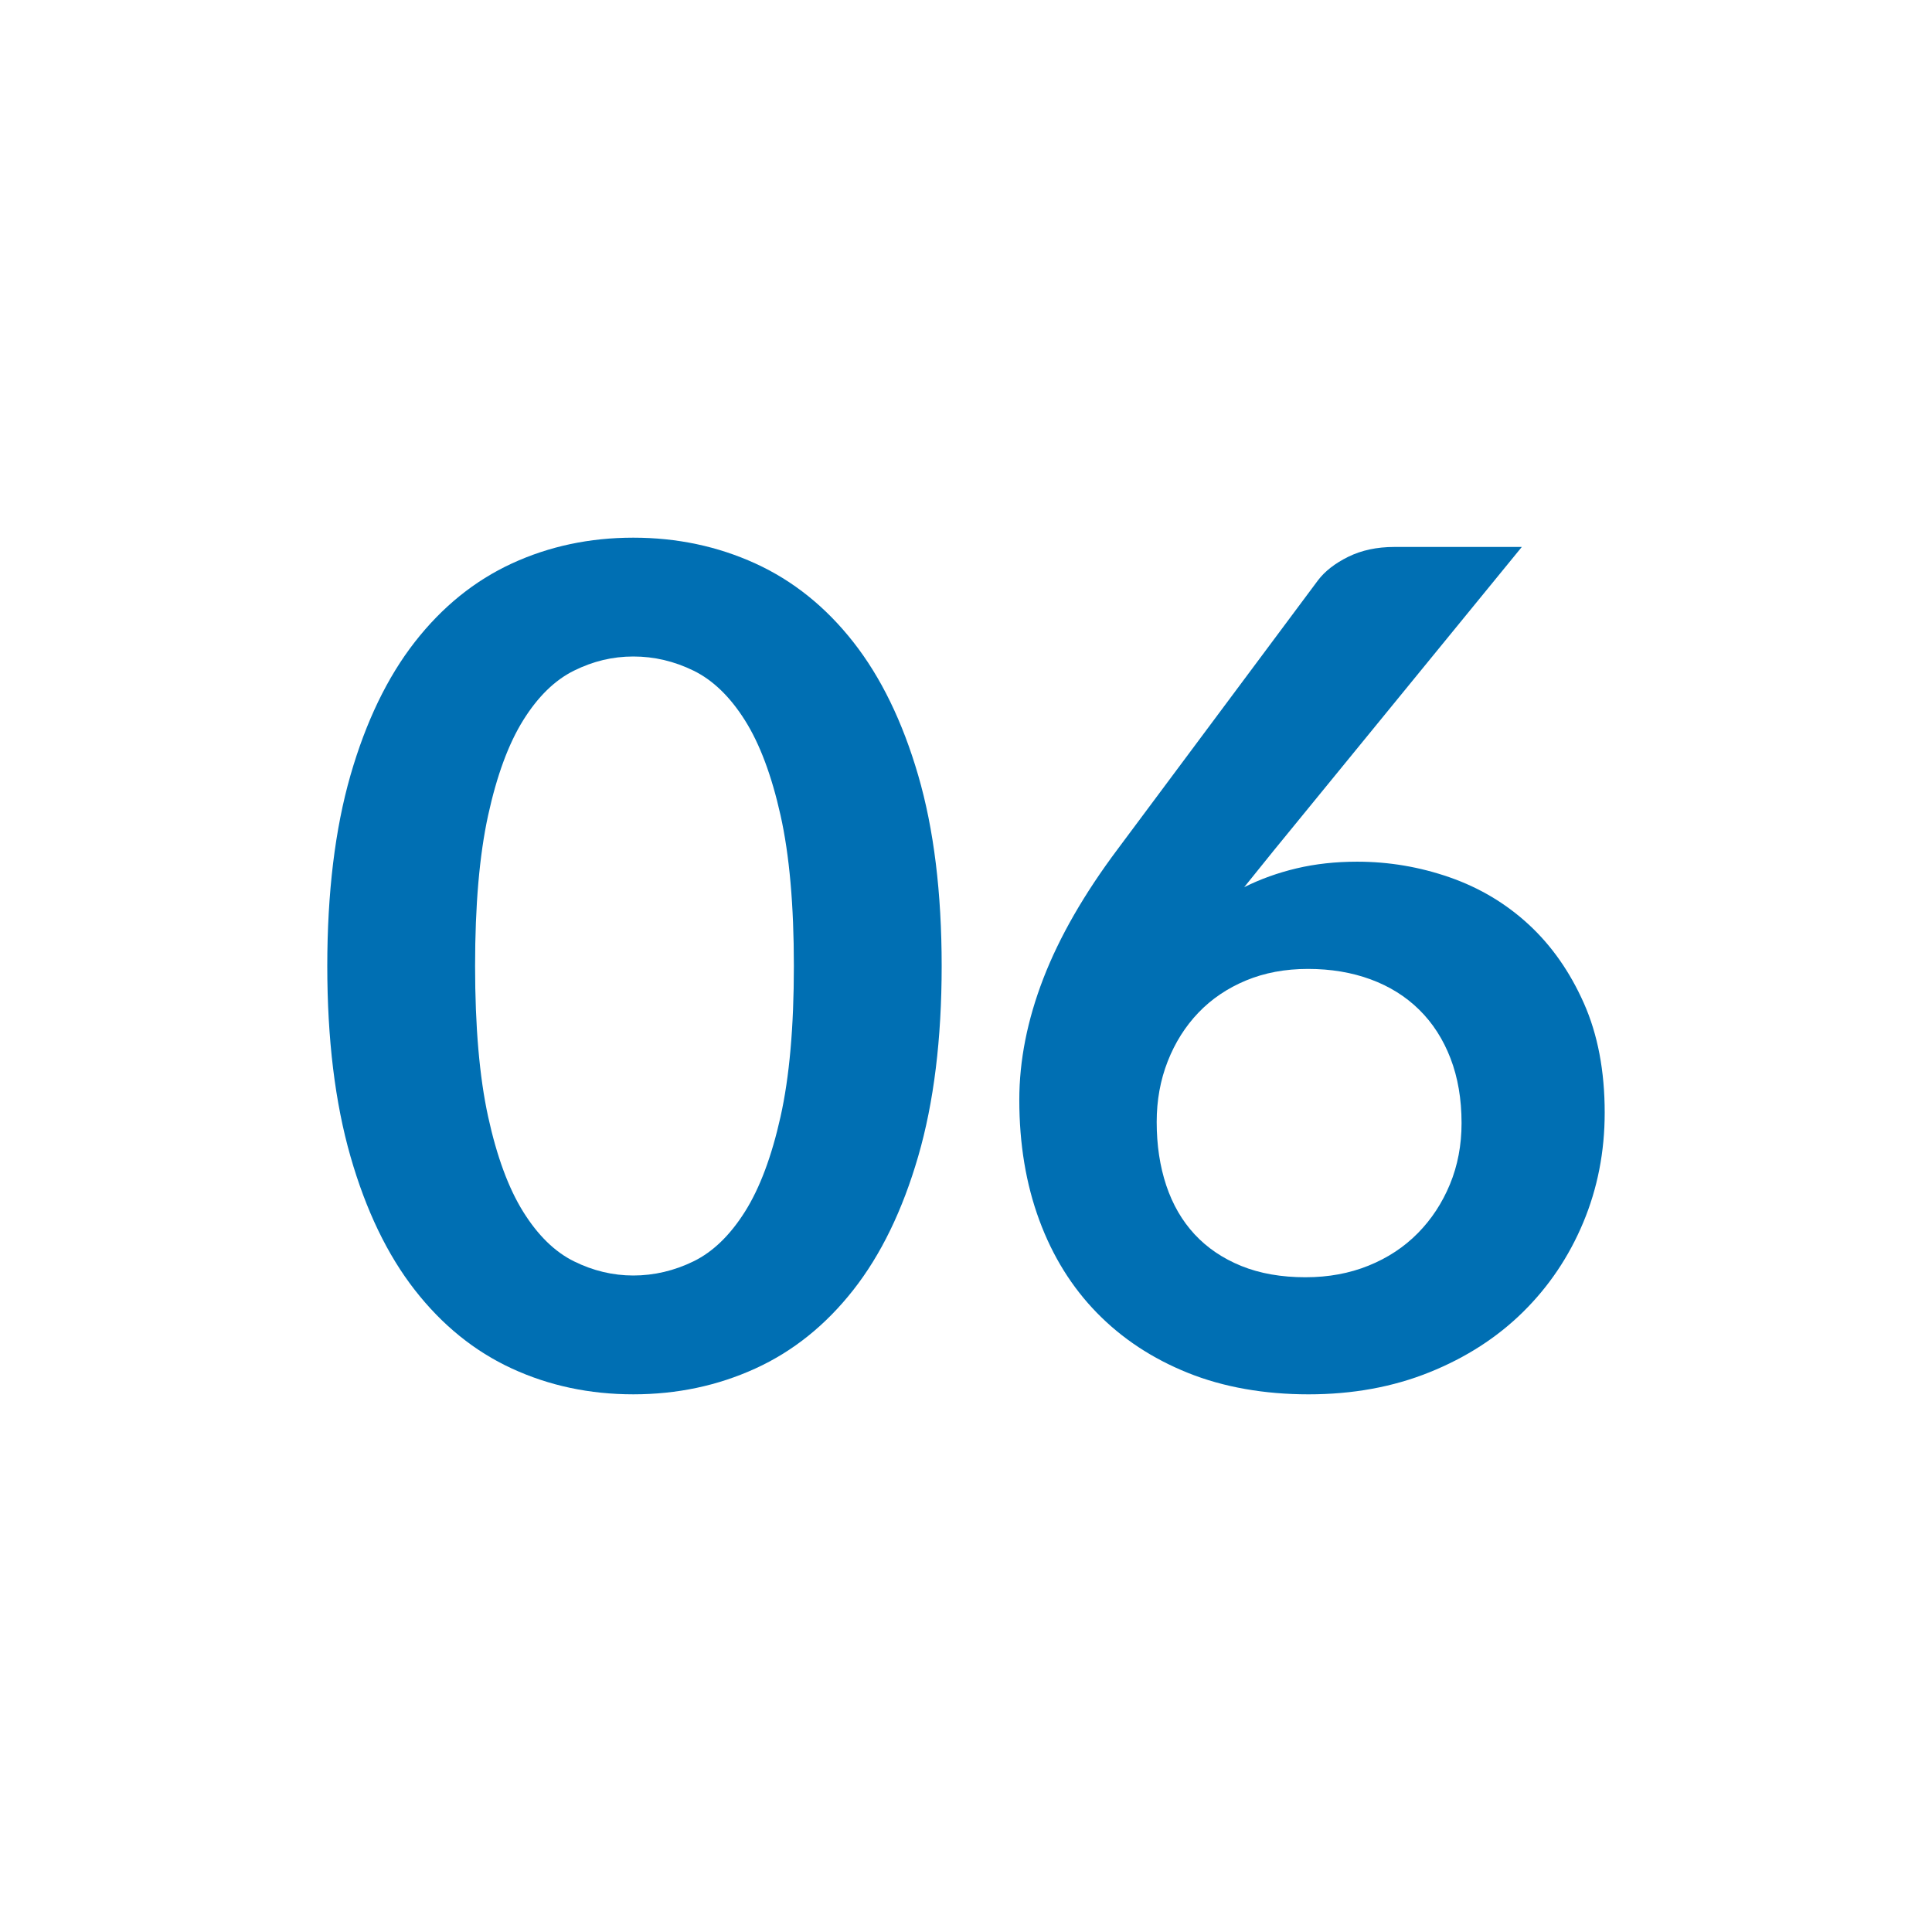 <?xml version="1.0" encoding="UTF-8"?>
<svg id="Ebene_1" data-name="Ebene 1" xmlns="http://www.w3.org/2000/svg" viewBox="0 0 1500 1500">
  <defs>
    <style>
      .cls-1 {
        fill: #006fb3;
      }
    </style>
  </defs>
  <path class="cls-1" d="M731.11,750c0,56.7-6.08,105.97-18.23,147.82-12.15,41.85-28.95,76.43-50.4,103.73-21.45,27.3-46.8,47.63-76.05,60.97-29.25,13.35-60.83,20.03-94.73,20.03s-65.33-6.68-94.27-20.03c-28.96-13.34-54.08-33.67-75.38-60.97-21.3-27.3-37.96-61.88-49.95-103.73-12-41.85-18-91.12-18-147.82s6-106.35,18-148.05c12-41.7,28.65-76.2,49.95-103.5,21.3-27.3,46.42-47.62,75.38-60.98,28.95-13.35,60.37-20.02,94.27-20.02s65.48,6.68,94.73,20.02c29.25,13.35,54.6,33.68,76.05,60.98,21.45,27.3,38.25,61.8,50.4,103.5,12.15,41.7,18.23,91.05,18.23,148.05ZM616.36,750c0-47.1-3.45-86.1-10.35-117-6.9-30.9-16.13-55.5-27.67-73.8-11.55-18.3-24.83-31.12-39.83-38.48-15-7.35-30.6-11.02-46.8-11.02s-31.27,3.68-46.12,11.02c-14.85,7.35-27.98,20.18-39.38,38.48-11.4,18.3-20.48,42.9-27.23,73.8-6.75,30.9-10.12,69.9-10.12,117s3.38,86.1,10.12,117c6.75,30.9,15.82,55.5,27.23,73.8,11.4,18.3,24.52,31.13,39.38,38.47,14.85,7.35,30.22,11.03,46.12,11.03s31.8-3.67,46.8-11.03c15-7.35,28.27-20.17,39.83-38.47,11.55-18.3,20.77-42.9,27.67-73.8,6.9-30.9,10.35-69.9,10.35-117Z"/>
  <path class="cls-1" d="M988.49,660.9l-22.5,27.9c12.6-6.3,26.17-11.17,40.72-14.62,14.55-3.45,30.22-5.17,47.03-5.17,24.59,0,48.52,4.05,71.77,12.15,23.25,8.1,43.72,20.33,61.42,36.67,17.7,16.36,31.95,36.68,42.75,60.98,10.8,24.3,16.2,52.65,16.2,85.05,0,30.3-5.55,58.72-16.65,85.28-11.1,26.55-26.71,49.72-46.8,69.52-20.1,19.8-44.32,35.4-72.67,46.8-28.35,11.4-59.62,17.1-93.83,17.1s-66-5.55-93.6-16.65c-27.6-11.09-51.15-26.62-70.65-46.58-19.5-19.95-34.42-43.95-44.77-72-10.35-28.05-15.53-59.17-15.53-93.38,0-30.6,6.22-62.02,18.67-94.27,12.45-32.25,31.73-65.77,57.83-100.58l155.25-208.35c5.4-7.2,13.28-13.35,23.62-18.45,10.35-5.1,22.28-7.65,35.78-7.65h99l-193.05,236.25ZM1013.69,991.65c17.7,0,33.98-3,48.83-9,14.85-6,27.6-14.4,38.25-25.2,10.65-10.8,18.97-23.47,24.98-38.02,6-14.55,9-30.38,9-47.48,0-18.6-2.86-35.32-8.55-50.17-5.7-14.85-13.8-27.45-24.3-37.8-10.5-10.35-23.1-18.22-37.8-23.62-14.7-5.4-30.9-8.1-48.6-8.1s-33.75,3-48.15,9c-14.4,6-26.71,14.33-36.9,24.97-10.2,10.65-18.15,23.25-23.85,37.8-5.7,14.55-8.55,30.23-8.55,47.03,0,18,2.47,34.42,7.42,49.27,4.95,14.85,12.3,27.53,22.05,38.03,9.75,10.5,21.83,18.67,36.23,24.53,14.4,5.85,31.05,8.77,49.95,8.77Z"/>
</svg>